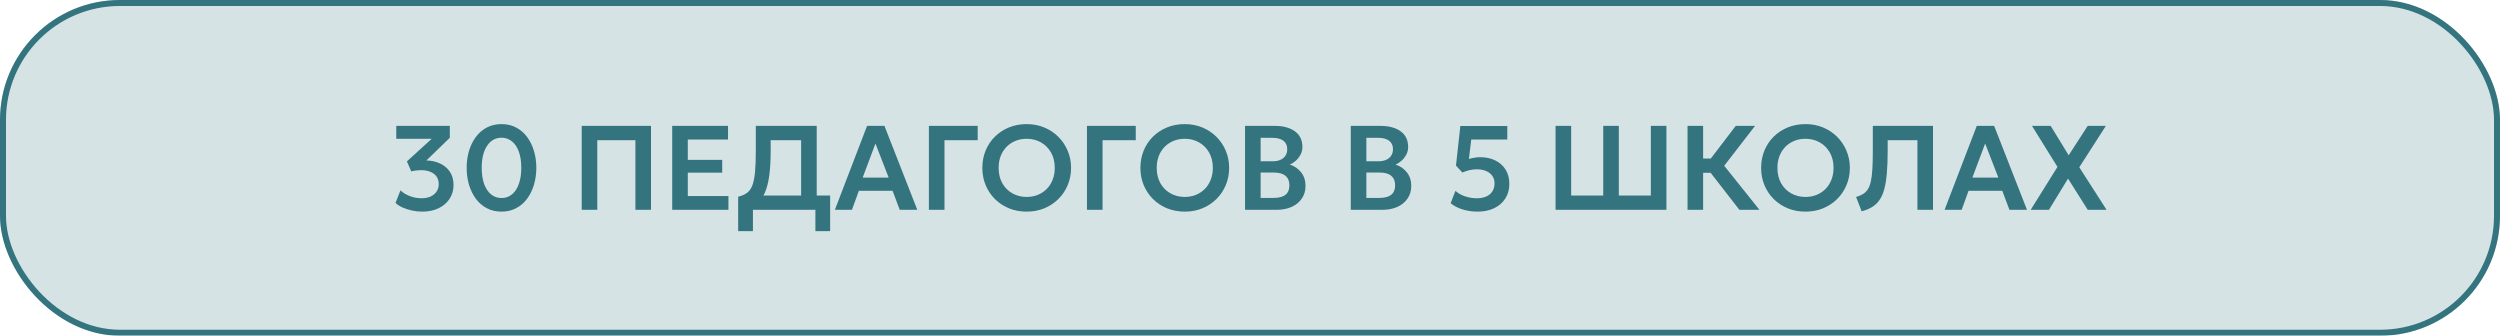 <?xml version="1.0" encoding="UTF-8"?> <svg xmlns="http://www.w3.org/2000/svg" width="417" height="56" viewBox="0 0 417 56" fill="none"><g filter="url(#filter0_b_661_758)"><rect width="417" height="56" rx="20" fill="#33747F" fill-opacity="0.2"></rect><rect x="0.5" y="0.5" width="416" height="55" rx="19.5" stroke="#33747F"></rect></g><path d="M70.45 35.3C69.856 35.3 69.273 35.237 68.7 35.11C68.126 34.983 67.6 34.813 67.12 34.6C66.646 34.38 66.263 34.13 65.97 33.85L66.8 31.75C67.206 32.15 67.73 32.47 68.37 32.71C69.01 32.95 69.65 33.07 70.29 33.07C70.876 33.07 71.386 32.973 71.82 32.78C72.253 32.58 72.586 32.303 72.82 31.95C73.06 31.597 73.18 31.183 73.18 30.71C73.18 29.97 72.91 29.397 72.37 28.99C71.836 28.583 71.13 28.38 70.25 28.38C69.996 28.38 69.73 28.397 69.45 28.43C69.17 28.463 68.886 28.517 68.6 28.59L67.87 26.92L72.01 23.15H66.1V21H75.03V22.98L71.12 26.77C71.906 26.777 72.643 26.933 73.33 27.24C74.023 27.54 74.583 27.993 75.01 28.6C75.436 29.207 75.65 29.963 75.65 30.87C75.65 31.743 75.426 32.513 74.98 33.18C74.54 33.84 73.93 34.36 73.15 34.74C72.37 35.113 71.47 35.3 70.45 35.3ZM83.65 35.3C82.737 35.3 81.92 35.11 81.2 34.73C80.48 34.35 79.87 33.823 79.37 33.15C78.876 32.477 78.496 31.7 78.23 30.82C77.97 29.94 77.84 29 77.84 28C77.84 26.993 77.97 26.05 78.23 25.17C78.496 24.29 78.876 23.517 79.37 22.85C79.87 22.177 80.48 21.65 81.2 21.27C81.92 20.89 82.737 20.7 83.65 20.7C84.563 20.7 85.376 20.89 86.09 21.27C86.81 21.65 87.42 22.177 87.92 22.85C88.42 23.517 88.8 24.29 89.06 25.17C89.326 26.05 89.46 26.993 89.46 28C89.46 29 89.326 29.94 89.06 30.82C88.8 31.7 88.42 32.477 87.92 33.15C87.42 33.823 86.81 34.35 86.09 34.73C85.376 35.11 84.563 35.3 83.65 35.3ZM83.65 33.03C84.15 33.03 84.6 32.917 85 32.69C85.406 32.463 85.753 32.133 86.04 31.7C86.333 31.267 86.556 30.74 86.71 30.12C86.87 29.5 86.95 28.793 86.95 28C86.95 26.94 86.813 26.037 86.54 25.29C86.266 24.537 85.88 23.963 85.38 23.57C84.886 23.17 84.31 22.97 83.65 22.97C83.156 22.97 82.707 23.083 82.3 23.31C81.9 23.537 81.553 23.867 81.26 24.3C80.966 24.727 80.74 25.253 80.58 25.88C80.427 26.5 80.35 27.207 80.35 28C80.35 29.053 80.487 29.957 80.76 30.71C81.04 31.457 81.427 32.03 81.92 32.43C82.413 32.83 82.99 33.03 83.65 33.03ZM97.028 35V21H108.588V35H105.988V23.38H99.628V35H97.028ZM112.125 35V21H121.435V23.28H114.725V26.67H120.465V28.8H114.725V32.7H121.505V35H112.125ZM133.628 35V23.38H128.548V25.14C128.548 26.8 128.464 28.213 128.298 29.38C128.138 30.54 127.881 31.497 127.528 32.25C127.181 32.997 126.718 33.583 126.138 34.01C125.564 34.437 124.864 34.75 124.038 34.95L123.128 32.81C123.721 32.67 124.208 32.46 124.588 32.18C124.974 31.9 125.274 31.483 125.488 30.93C125.701 30.377 125.851 29.633 125.938 28.7C126.024 27.767 126.068 26.58 126.068 25.14V21H136.228V35H133.628ZM123.128 38.55V32.81L124.778 32.89L125.678 32.62H138.468V38.55H136.008V35H125.588V38.55H123.128ZM139.256 35L144.626 21H147.526L153.006 35H150.076L148.886 31.83H143.256L142.106 35H139.256ZM143.896 29.62H148.226L146.026 23.94L143.896 29.62ZM154.938 35V21H163.078V23.38H157.538V35H154.938ZM171.253 35.3C170.193 35.3 169.21 35.117 168.303 34.75C167.403 34.377 166.62 33.86 165.953 33.2C165.286 32.54 164.77 31.767 164.403 30.88C164.036 29.993 163.853 29.033 163.853 28C163.853 26.96 164.036 25.997 164.403 25.11C164.77 24.223 165.286 23.45 165.953 22.79C166.62 22.13 167.403 21.617 168.303 21.25C169.21 20.883 170.193 20.7 171.253 20.7C172.306 20.7 173.283 20.887 174.183 21.26C175.083 21.633 175.866 22.153 176.533 22.82C177.2 23.487 177.72 24.263 178.093 25.15C178.466 26.03 178.653 26.98 178.653 28C178.653 29.033 178.466 29.993 178.093 30.88C177.72 31.767 177.2 32.54 176.533 33.2C175.866 33.86 175.083 34.377 174.183 34.75C173.283 35.117 172.306 35.3 171.253 35.3ZM171.253 32.85C171.913 32.85 172.526 32.737 173.093 32.51C173.666 32.277 174.163 31.95 174.583 31.53C175.01 31.103 175.34 30.593 175.573 30C175.813 29.4 175.933 28.733 175.933 28C175.933 27.02 175.726 26.167 175.313 25.44C174.9 24.713 174.34 24.15 173.633 23.75C172.926 23.35 172.133 23.15 171.253 23.15C170.586 23.15 169.97 23.263 169.403 23.49C168.836 23.717 168.34 24.043 167.913 24.47C167.493 24.897 167.163 25.407 166.923 26C166.69 26.593 166.573 27.26 166.573 28C166.573 28.98 166.776 29.833 167.183 30.56C167.596 31.287 168.156 31.85 168.863 32.25C169.57 32.65 170.366 32.85 171.253 32.85ZM181.305 35V21H189.445V23.38H183.905V35H181.305ZM197.62 35.3C196.56 35.3 195.577 35.117 194.67 34.75C193.77 34.377 192.987 33.86 192.32 33.2C191.654 32.54 191.137 31.767 190.77 30.88C190.404 29.993 190.22 29.033 190.22 28C190.22 26.96 190.404 25.997 190.77 25.11C191.137 24.223 191.654 23.45 192.32 22.79C192.987 22.13 193.77 21.617 194.67 21.25C195.577 20.883 196.56 20.7 197.62 20.7C198.674 20.7 199.65 20.887 200.55 21.26C201.45 21.633 202.234 22.153 202.9 22.82C203.567 23.487 204.087 24.263 204.46 25.15C204.834 26.03 205.02 26.98 205.02 28C205.02 29.033 204.834 29.993 204.46 30.88C204.087 31.767 203.567 32.54 202.9 33.2C202.234 33.86 201.45 34.377 200.55 34.75C199.65 35.117 198.674 35.3 197.62 35.3ZM197.62 32.85C198.28 32.85 198.894 32.737 199.46 32.51C200.034 32.277 200.53 31.95 200.95 31.53C201.377 31.103 201.707 30.593 201.94 30C202.18 29.4 202.3 28.733 202.3 28C202.3 27.02 202.094 26.167 201.68 25.44C201.267 24.713 200.707 24.15 200 23.75C199.294 23.35 198.5 23.15 197.62 23.15C196.954 23.15 196.337 23.263 195.77 23.49C195.204 23.717 194.707 24.043 194.28 24.47C193.86 24.897 193.53 25.407 193.29 26C193.057 26.593 192.94 27.26 192.94 28C192.94 28.98 193.144 29.833 193.55 30.56C193.964 31.287 194.524 31.85 195.23 32.25C195.937 32.65 196.734 32.85 197.62 32.85ZM207.672 35V21H212.682C214.049 21 215.149 21.3 215.982 21.9C216.822 22.493 217.242 23.373 217.242 24.54C217.242 24.973 217.142 25.383 216.942 25.77C216.742 26.157 216.482 26.497 216.162 26.79C215.842 27.077 215.502 27.297 215.142 27.45C215.902 27.69 216.529 28.12 217.022 28.74C217.516 29.36 217.762 30.117 217.762 31.01C217.762 31.797 217.562 32.49 217.162 33.09C216.769 33.69 216.206 34.16 215.472 34.5C214.739 34.833 213.872 35 212.872 35H207.672ZM210.272 33.01H212.462C213.336 33.01 213.989 32.837 214.422 32.49C214.856 32.137 215.072 31.61 215.072 30.91C215.072 30.223 214.856 29.697 214.422 29.33C213.996 28.963 213.346 28.78 212.472 28.78H210.272V33.01ZM210.272 26.9H212.302C212.789 26.9 213.212 26.82 213.572 26.66C213.932 26.5 214.212 26.27 214.412 25.97C214.612 25.663 214.712 25.3 214.712 24.88C214.712 24.267 214.499 23.8 214.072 23.48C213.652 23.153 213.049 22.99 212.262 22.99H210.272V26.9ZM225.309 35V21H230.319C231.686 21 232.786 21.3 233.619 21.9C234.459 22.493 234.879 23.373 234.879 24.54C234.879 24.973 234.779 25.383 234.579 25.77C234.379 26.157 234.119 26.497 233.799 26.79C233.479 27.077 233.139 27.297 232.779 27.45C233.539 27.69 234.166 28.12 234.659 28.74C235.152 29.36 235.399 30.117 235.399 31.01C235.399 31.797 235.199 32.49 234.799 33.09C234.406 33.69 233.842 34.16 233.109 34.5C232.376 34.833 231.509 35 230.509 35H225.309ZM227.909 33.01H230.099C230.972 33.01 231.626 32.837 232.059 32.49C232.492 32.137 232.709 31.61 232.709 30.91C232.709 30.223 232.492 29.697 232.059 29.33C231.632 28.963 230.982 28.78 230.109 28.78H227.909V33.01ZM227.909 26.9H229.939C230.426 26.9 230.849 26.82 231.209 26.66C231.569 26.5 231.849 26.27 232.049 25.97C232.249 25.663 232.349 25.3 232.349 24.88C232.349 24.267 232.136 23.8 231.709 23.48C231.289 23.153 230.686 22.99 229.899 22.99H227.909V26.9ZM246.456 35.3C245.582 35.3 244.746 35.177 243.946 34.93C243.146 34.677 242.486 34.333 241.966 33.9L242.766 31.83C243.219 32.243 243.762 32.553 244.396 32.76C245.029 32.967 245.669 33.07 246.316 33.07C246.929 33.07 247.456 32.973 247.896 32.78C248.342 32.587 248.686 32.303 248.926 31.93C249.166 31.557 249.286 31.103 249.286 30.57C249.286 30.083 249.159 29.667 248.906 29.32C248.659 28.973 248.312 28.707 247.866 28.52C247.419 28.333 246.902 28.24 246.316 28.24C245.949 28.24 245.562 28.283 245.156 28.37C244.756 28.457 244.346 28.593 243.926 28.78L242.856 27.62L243.586 21.02H251.416V23.27H245.406L245.016 26.52C245.329 26.42 245.642 26.347 245.956 26.3C246.269 26.247 246.579 26.22 246.886 26.22C247.826 26.22 248.662 26.397 249.396 26.75C250.129 27.103 250.706 27.613 251.126 28.28C251.546 28.94 251.756 29.737 251.756 30.67C251.756 31.603 251.532 32.417 251.086 33.11C250.646 33.803 250.026 34.343 249.226 34.73C248.432 35.11 247.509 35.3 246.456 35.3ZM259.469 35V21H262.069V32.62H267.419V21H270.019V32.62H275.359V21H277.959V35H259.469ZM290.131 35L284.431 27.66L289.521 21H292.741L287.601 27.65L293.481 35H290.131ZM281.481 35V21H284.081V26.44H286.691V28.82H284.081V35H281.481ZM301.155 35.3C300.095 35.3 299.112 35.117 298.205 34.75C297.305 34.377 296.522 33.86 295.855 33.2C295.189 32.54 294.672 31.767 294.305 30.88C293.939 29.993 293.755 29.033 293.755 28C293.755 26.96 293.939 25.997 294.305 25.11C294.672 24.223 295.189 23.45 295.855 22.79C296.522 22.13 297.305 21.617 298.205 21.25C299.112 20.883 300.095 20.7 301.155 20.7C302.209 20.7 303.185 20.887 304.085 21.26C304.985 21.633 305.769 22.153 306.435 22.82C307.102 23.487 307.622 24.263 307.995 25.15C308.369 26.03 308.555 26.98 308.555 28C308.555 29.033 308.369 29.993 307.995 30.88C307.622 31.767 307.102 32.54 306.435 33.2C305.769 33.86 304.985 34.377 304.085 34.75C303.185 35.117 302.209 35.3 301.155 35.3ZM301.155 32.85C301.815 32.85 302.429 32.737 302.995 32.51C303.569 32.277 304.065 31.95 304.485 31.53C304.912 31.103 305.242 30.593 305.475 30C305.715 29.4 305.835 28.733 305.835 28C305.835 27.02 305.629 26.167 305.215 25.44C304.802 24.713 304.242 24.15 303.535 23.75C302.829 23.35 302.035 23.15 301.155 23.15C300.489 23.15 299.872 23.263 299.305 23.49C298.739 23.717 298.242 24.043 297.815 24.47C297.395 24.897 297.065 25.407 296.825 26C296.592 26.593 296.475 27.26 296.475 28C296.475 28.98 296.679 29.833 297.085 30.56C297.499 31.287 298.059 31.85 298.765 32.25C299.472 32.65 300.269 32.85 301.155 32.85ZM310.525 35.25L309.595 32.86C310.048 32.72 310.431 32.557 310.745 32.37C311.065 32.177 311.331 31.917 311.545 31.59C311.758 31.263 311.925 30.833 312.045 30.3C312.171 29.76 312.258 29.08 312.305 28.26C312.358 27.433 312.385 26.427 312.385 25.24V21H322.425V35H319.825V23.38H314.865V25.14C314.865 26.58 314.818 27.827 314.725 28.88C314.638 29.933 314.495 30.827 314.295 31.56C314.095 32.293 313.825 32.9 313.485 33.38C313.151 33.86 312.741 34.247 312.255 34.54C311.768 34.833 311.191 35.07 310.525 35.25ZM324.354 35L329.724 21H332.624L338.104 35H335.174L333.984 31.83H328.354L327.204 35H324.354ZM328.994 29.62H333.324L331.124 23.94L328.994 29.62ZM338.716 35L343.186 27.84L338.936 21H342.056L345.056 25.9L348.226 21H351.256L346.826 27.9L351.376 35H348.236L344.946 29.79L341.766 35H338.716Z" fill="#33747F"></path><defs><filter id="filter0_b_661_758" x="-20" y="-20" width="457" height="96" filterUnits="userSpaceOnUse" color-interpolation-filters="sRGB"><feFlood flood-opacity="0" result="BackgroundImageFix"></feFlood><feGaussianBlur in="BackgroundImageFix" stdDeviation="10"></feGaussianBlur><feComposite in2="SourceAlpha" operator="in" result="effect1_backgroundBlur_661_758"></feComposite><feBlend mode="normal" in="SourceGraphic" in2="effect1_backgroundBlur_661_758" result="shape"></feBlend></filter></defs></svg> 